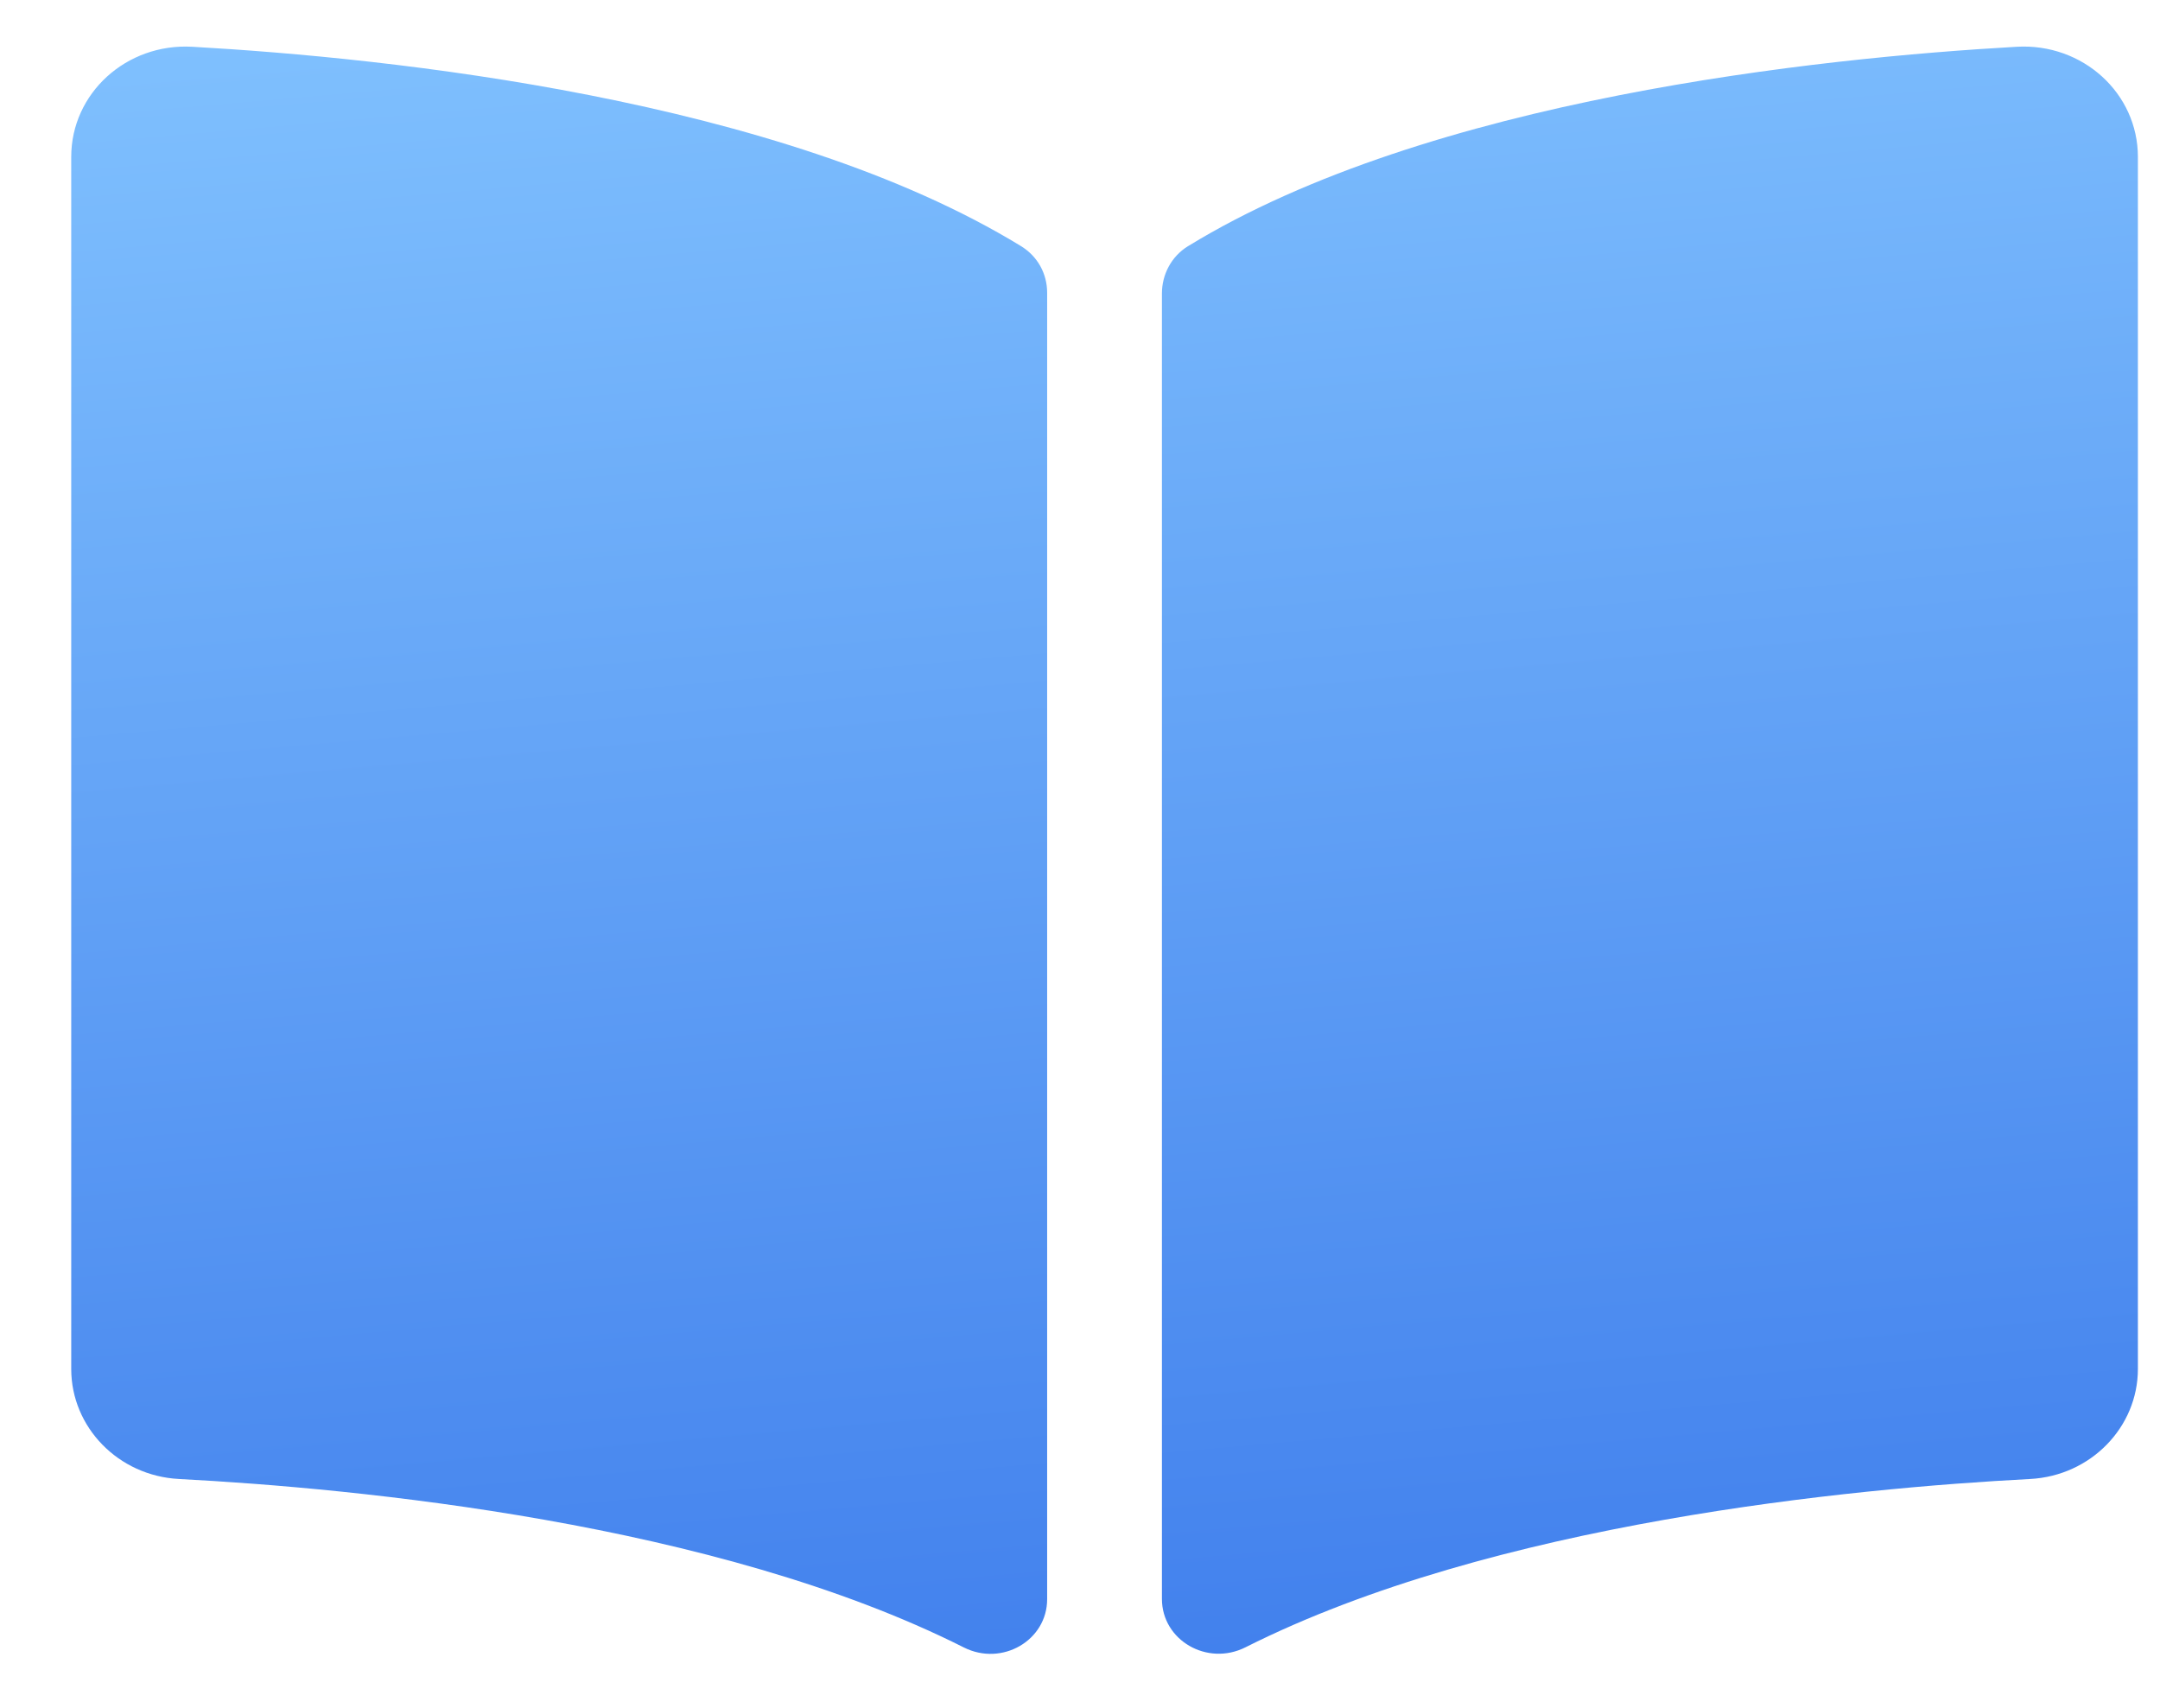 <svg width="43" height="34" viewBox="0 0 43 34" fill="none" xmlns="http://www.w3.org/2000/svg">
<g filter="url(#filter0_dii)">
<path d="M39.748 0.291C35.833 0.513 28.053 1.321 23.25 4.261C22.919 4.464 22.731 4.825 22.731 5.202V31.192C22.731 32.017 23.633 32.539 24.394 32.156C29.335 29.669 36.482 28.99 40.015 28.805C41.222 28.741 42.16 27.774 42.16 26.615V2.483C42.16 1.218 41.063 0.216 39.748 0.291ZM19.927 4.261C15.125 1.321 7.345 0.513 3.431 0.291C2.115 0.216 1.018 1.218 1.018 2.483V26.615C1.018 27.775 1.956 28.742 3.162 28.805C6.697 28.991 13.847 29.67 18.788 32.159C19.547 32.541 20.446 32.02 20.446 31.198V5.189C20.446 4.811 20.259 4.465 19.927 4.261Z" fill="url(#paint0_linear)"/>
</g>
<defs>
<filter id="filter0_dii" x="0.378" y="-1.713" width="42.422" height="36" filterUnits="userSpaceOnUse" color-interpolation-filters="sRGB">
<feFlood flood-opacity="0" result="BackgroundImageFix"/>
<feColorMatrix in="SourceAlpha" type="matrix" values="0 0 0 0 0 0 0 0 0 0 0 0 0 0 0 0 0 0 127 0"/>
<feOffset dy="0.64"/>
<feGaussianBlur stdDeviation="0.32"/>
<feColorMatrix type="matrix" values="0 0 0 0 0 0 0 0 0 0 0 0 0 0 0 0 0 0 0.16 0"/>
<feBlend mode="normal" in2="BackgroundImageFix" result="effect1_dropShadow"/>
<feBlend mode="normal" in="SourceGraphic" in2="effect1_dropShadow" result="shape"/>
<feColorMatrix in="SourceAlpha" type="matrix" values="0 0 0 0 0 0 0 0 0 0 0 0 0 0 0 0 0 0 127 0" result="hardAlpha"/>
<feOffset dx="0.4" dy="2"/>
<feGaussianBlur stdDeviation="1"/>
<feComposite in2="hardAlpha" operator="arithmetic" k2="-1" k3="1"/>
<feColorMatrix type="matrix" values="0 0 0 0 1 0 0 0 0 1 0 0 0 0 1 0 0 0 0.4 0"/>
<feBlend mode="normal" in2="shape" result="effect2_innerShadow"/>
<feColorMatrix in="SourceAlpha" type="matrix" values="0 0 0 0 0 0 0 0 0 0 0 0 0 0 0 0 0 0 127 0" result="hardAlpha"/>
<feOffset dy="-2"/>
<feGaussianBlur stdDeviation="1.5"/>
<feComposite in2="hardAlpha" operator="arithmetic" k2="-1" k3="1"/>
<feColorMatrix type="matrix" values="0 0 0 0 0.157 0 0 0 0 0.502 0 0 0 0 0.817 0 0 0 0.24 0"/>
<feBlend mode="normal" in2="effect2_innerShadow" result="effect3_innerShadow"/>
</filter>
<linearGradient id="paint0_linear" x1="1.116" y1="-1.803" x2="5.244" y2="45.651" gradientUnits="userSpaceOnUse">
<stop stop-color="#83C4FF"/>
<stop offset="1" stop-color="#2D6BE7"/>
</linearGradient>
</defs>
</svg>
